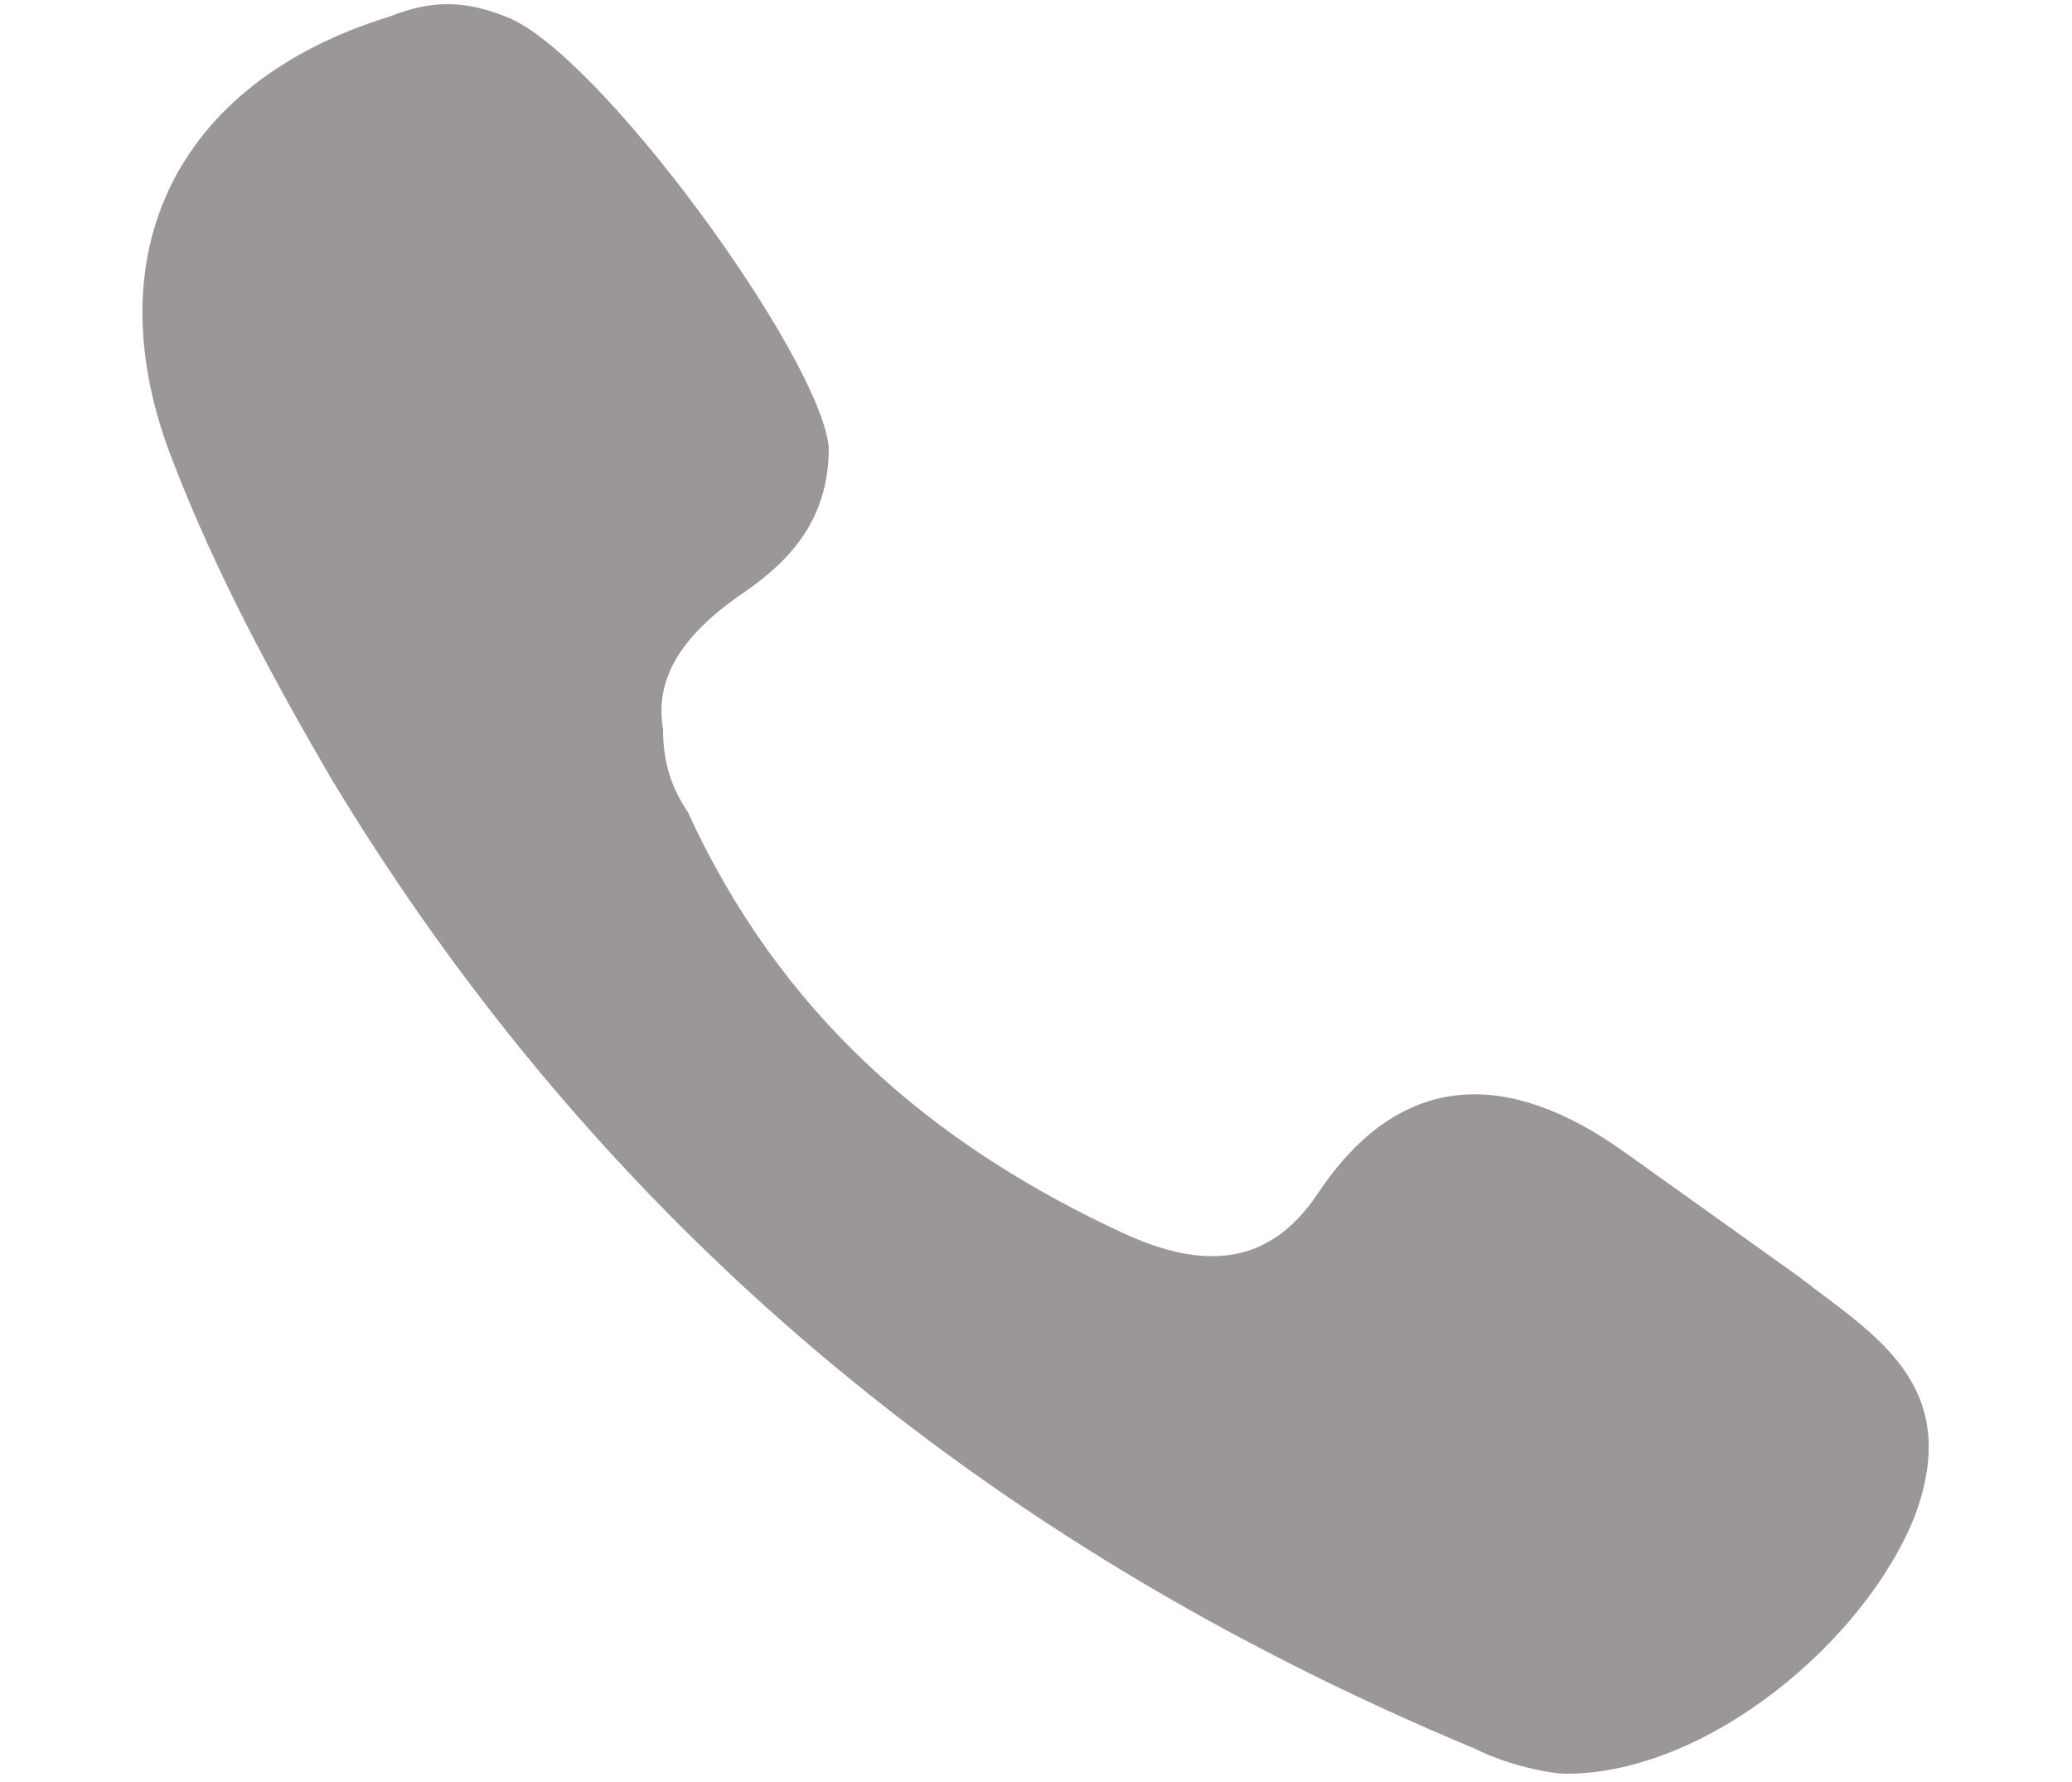 <?xml version="1.0" encoding="utf-8"?>
<!-- Generator: Adobe Illustrator 19.0.0, SVG Export Plug-In . SVG Version: 6.00 Build 0)  -->
<svg version="1.1" xmlns="http://www.w3.org/2000/svg" xmlns:xlink="http://www.w3.org/1999/xlink" x="0px" y="0px"
	 viewBox="0 0 25 21.5" style="enable-background:new 0 0 25 21.5;" xml:space="preserve">
<style type="text/css">
	.st0{display:none;}
	.st1{display:inline;fill:#9B9697;}
	.st2{display:inline;}
	.st3{fill:#9B9697;}
</style>
<g id="Layer_1" class="st0">
	<path id="XMLID_2_" class="st1" d="M9.6,11.9C8,10.3,8,7.8,9.6,6.2c1.6-1.6,4.1-1.6,5.6,0c1.6,1.6,1.6,4.1,0,5.6
		C13.7,13.3,11.2,13.3,9.6,11.9z M18.9,2.6c-3.5-3.5-9.3-3.5-12.8,0s-3.5,9.1,0,12.5l6.3,6.3l6.4-6.3C22.4,11.8,22.4,6.1,18.9,2.6z"
		/>
</g>
<g id="Layer_3" class="st0">
	<g id="XMLID_87_" class="st2">
		<polygon id="XMLID_86_" class="st3" points="14.1,1.1 12.5,0 10.9,1.1 1.9,7.5 1.9,7.5 1.9,7.5 10.9,13.9 12.5,12.8 14.1,13.9 
			23.1,7.5 23.1,7.5 23.1,7.5 		"/>
		<polygon id="XMLID_85_" class="st3" points="14.7,14.6 23.7,21 23.7,8.2 		"/>
		<polygon id="XMLID_84_" class="st3" points="1.3,8.2 1.3,21 10.3,14.6 		"/>
		<polygon id="XMLID_82_" class="st3" points="14.1,15.1 12.5,14 10.9,15.1 1.9,21.4 1.9,21.5 5,21.5 20,21.5 23.1,21.5 23.1,21.4 
					"/>
	</g>
</g>
<g id="Layer_2">
	<path id="XMLID_83_" class="st3" d="M21.7,15.4c-0.7-0.5-1.4-1-2.1-1.5c-1.4-1-2.7-1-3.7,0.5c-0.6,0.9-1.4,0.9-2.3,0.5
		c-2.4-1.1-4.2-2.7-5.3-5.1C8.1,9.5,8,9.2,8,8.8C7.9,8.2,8.2,7.7,8.9,7.2C9.5,6.8,10,6.3,10,5.4C9.9,4.3,7.2,0.6,6.1,0.2
		C5.6,0,5.2,0,4.7,0.2C2.1,1,1.1,3.1,2.1,5.6C2.6,6.9,3.3,8.2,4,9.4c3.2,5.3,7.8,9.2,13.8,11.7c0.4,0.2,0.9,0.3,1.1,0.3
		c1.7,0,3.6-1.6,4.2-3.1C23.7,16.7,22.6,16.1,21.7,15.4z"/>
</g>
</svg>
